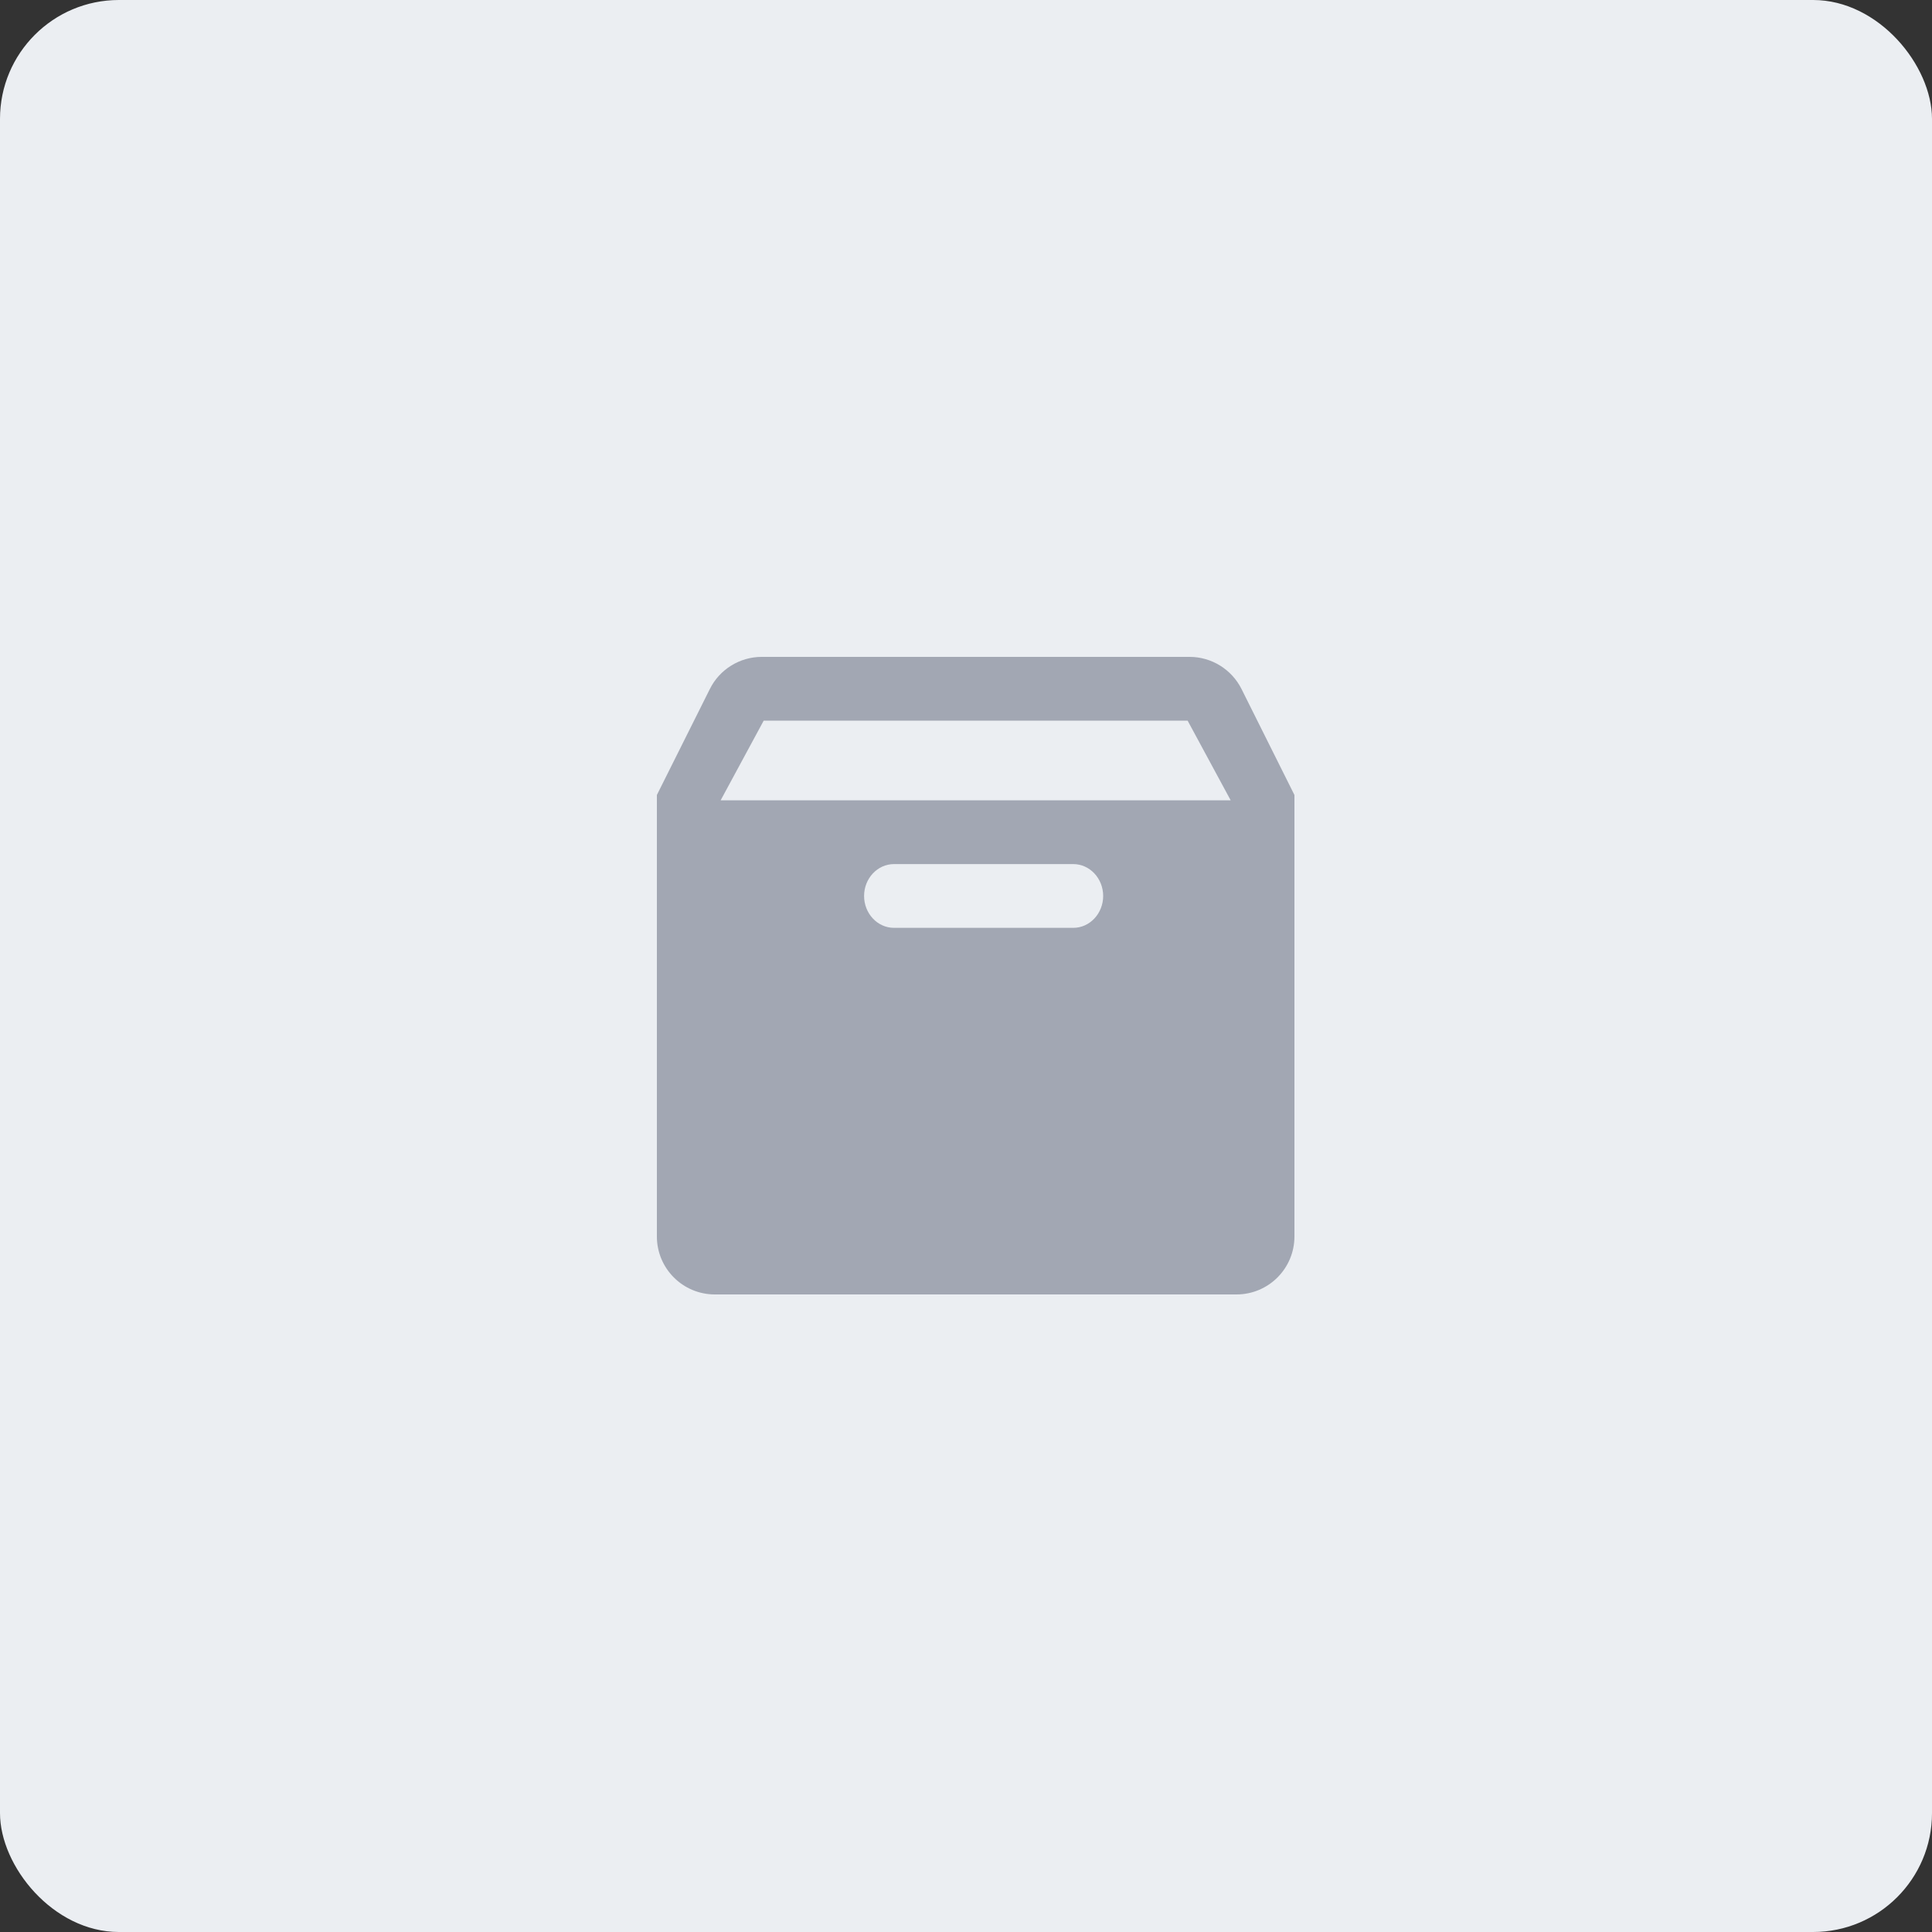 <?xml version="1.0" encoding="UTF-8"?>
<svg width="100px" height="100px" viewBox="0 0 100 100" version="1.1" xmlns="http://www.w3.org/2000/svg" xmlns:xlink="http://www.w3.org/1999/xlink">
    <rect x="0" y="0" width="100" height="100" fill="#333333" stroke="none"/>
    <!-- Generator: Sketch 52.5 (67469) - http://www.bohemiancoding.com/sketch -->
    <title>Group 7</title>
    <desc>Created with Sketch.</desc>
    <g id="Affiliate-Area---2019" stroke="none" stroke-width="1" fill="none" fill-rule="evenodd">
        <g id="03_Affiliate-Area" transform="translate(-152, -2727)">
            <g id="Product-Promo-kits" transform="translate(0, 2405)">
                <g id="Kits" transform="translate(119, 290)">
                    <g id="General-Resources" transform="translate(1, 0)">
                        <g id="Group-7" transform="translate(32, 32)">
                            <rect id="Rectangle-5-Copy" fill="#EBEEF2" x="0" y="0" width="100" height="100" rx="6.154"></rect>
                            <path d="M39.425,34 C38.294,34 37.246,34.645 36.742,35.663 L34,41.149 L34,64 C34,65.657 35.343,67 37,67 L64,67 C65.657,67 67,65.657 67,64 L67,41.149 L64.258,35.657 C63.748,34.645 62.706,34 61.575,34 L39.425,34 Z M39.529,37.3 L61.471,37.3 L63.7,41.425 L37.3,41.425 L39.529,37.3 Z M46.272,44.725 L55.553,44.725 C56.405,44.725 57.1,45.466 57.1,46.375 C57.1,47.284 56.405,48.025 55.553,48.025 L46.272,48.025 C45.42,48.025 44.725,47.284 44.725,46.375 C44.725,45.466 45.42,44.725 46.272,44.725 Z" id="Fill-1" fill="#A2A7B3"></path>
                        </g>
                    </g>
                </g>
            </g>
        </g>
    </g>
</svg>
